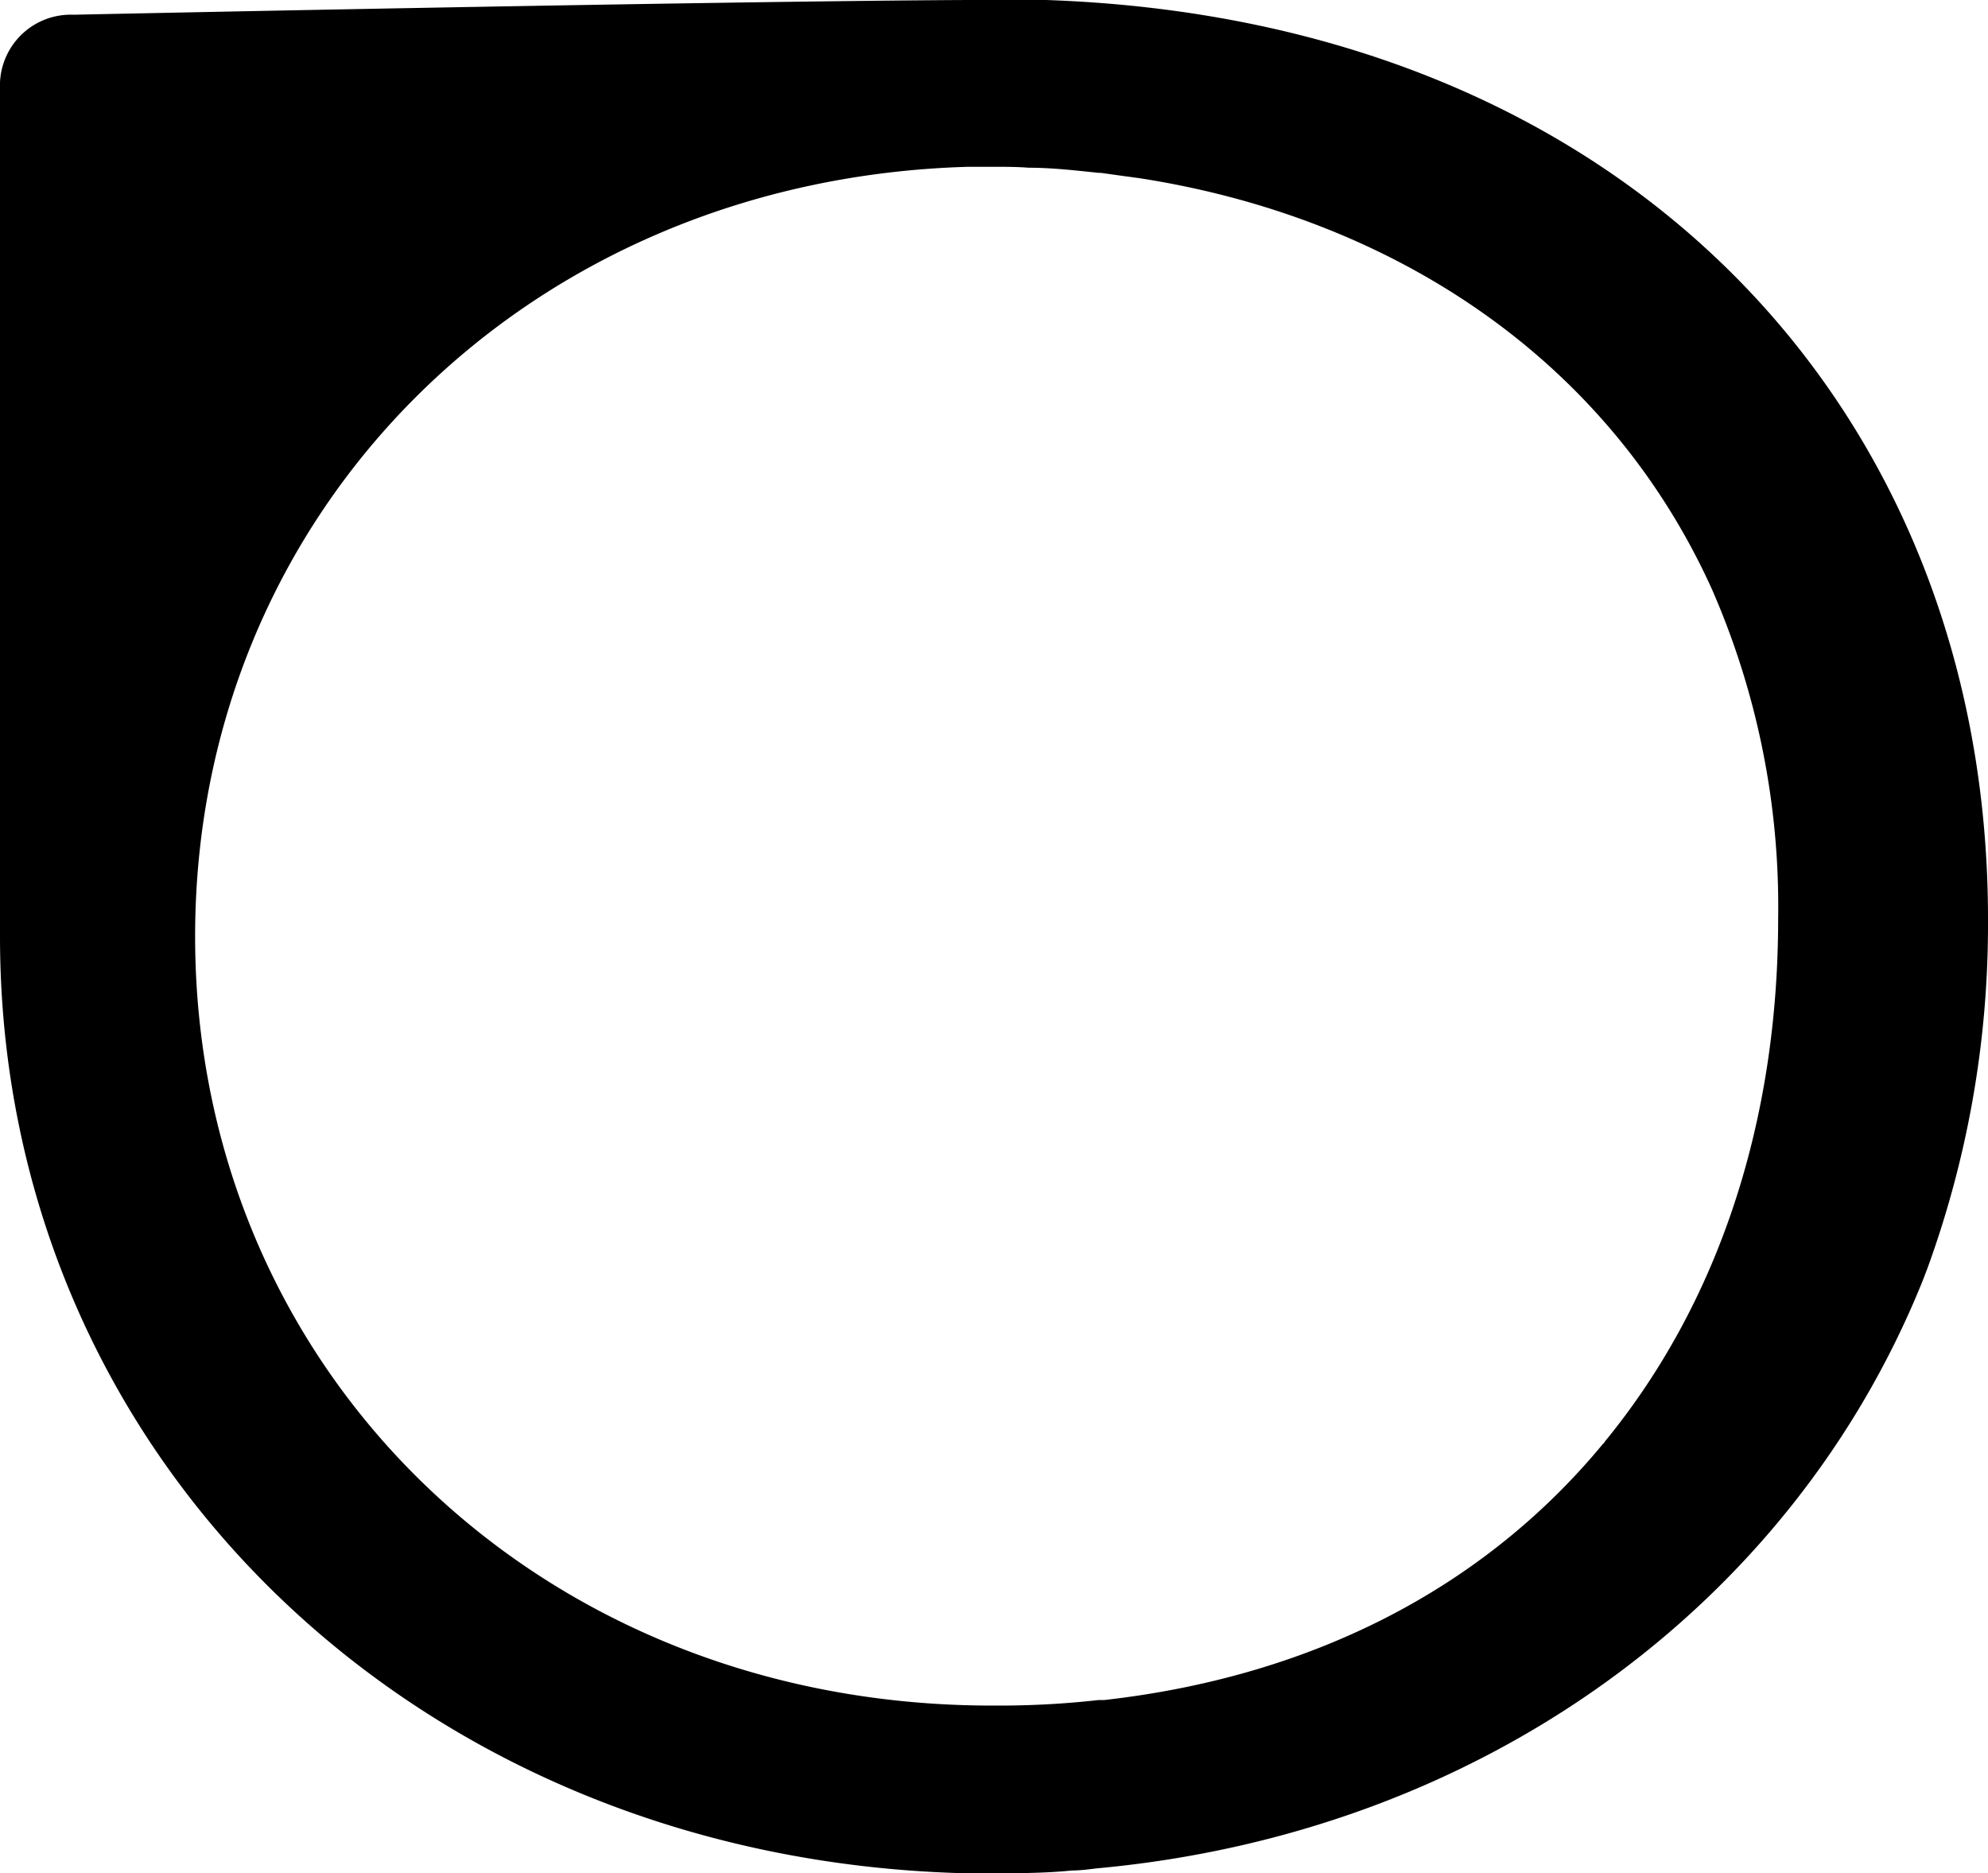 <svg xmlns="http://www.w3.org/2000/svg" viewBox="0 0 108 101.75"><title>scopii-2017oct15</title><g id="Layer_2" data-name="Layer 2"><g id="Layer_1-2" data-name="Layer 1"><path d="M56.83,0,55.44,0H52.56C38.39.07,4,.8,4,.8A3.85,3.85,0,0,0,0,4.48V50.86C0,79.16,22.66,101,52.43,101.75h1.3c1.55,0,3,0,4.51-.15.49,0,.93-.07,1.39-.12,20.81-1.92,37.61-14.26,44.73-31.69.13-.31.24-.62.35-.9A54.54,54.54,0,0,0,108,50.4v-.49C108,22.59,88.7,1.1,56.83,0ZM87.08,78.43C80.92,85.89,71.82,91,60,92.34l-.31,0a48,48,0,0,1-4.93.3h-1.3C29,92.43,10.6,74.23,10.6,50.86c0-23.08,18-41.12,42-41.8.39,0,.77,0,1.14,0H54c.62,0,1.24,0,1.88.05,1.28,0,2.56.15,3.82.28h.11l1,.14,1.1.15C75.51,11.79,87.28,19.37,93,32A43,43,0,0,1,96.6,49.89c0,11-3.22,20.87-9.43,28.43A.23.23,0,0,1,87.08,78.43Z"/></g></g></svg>
